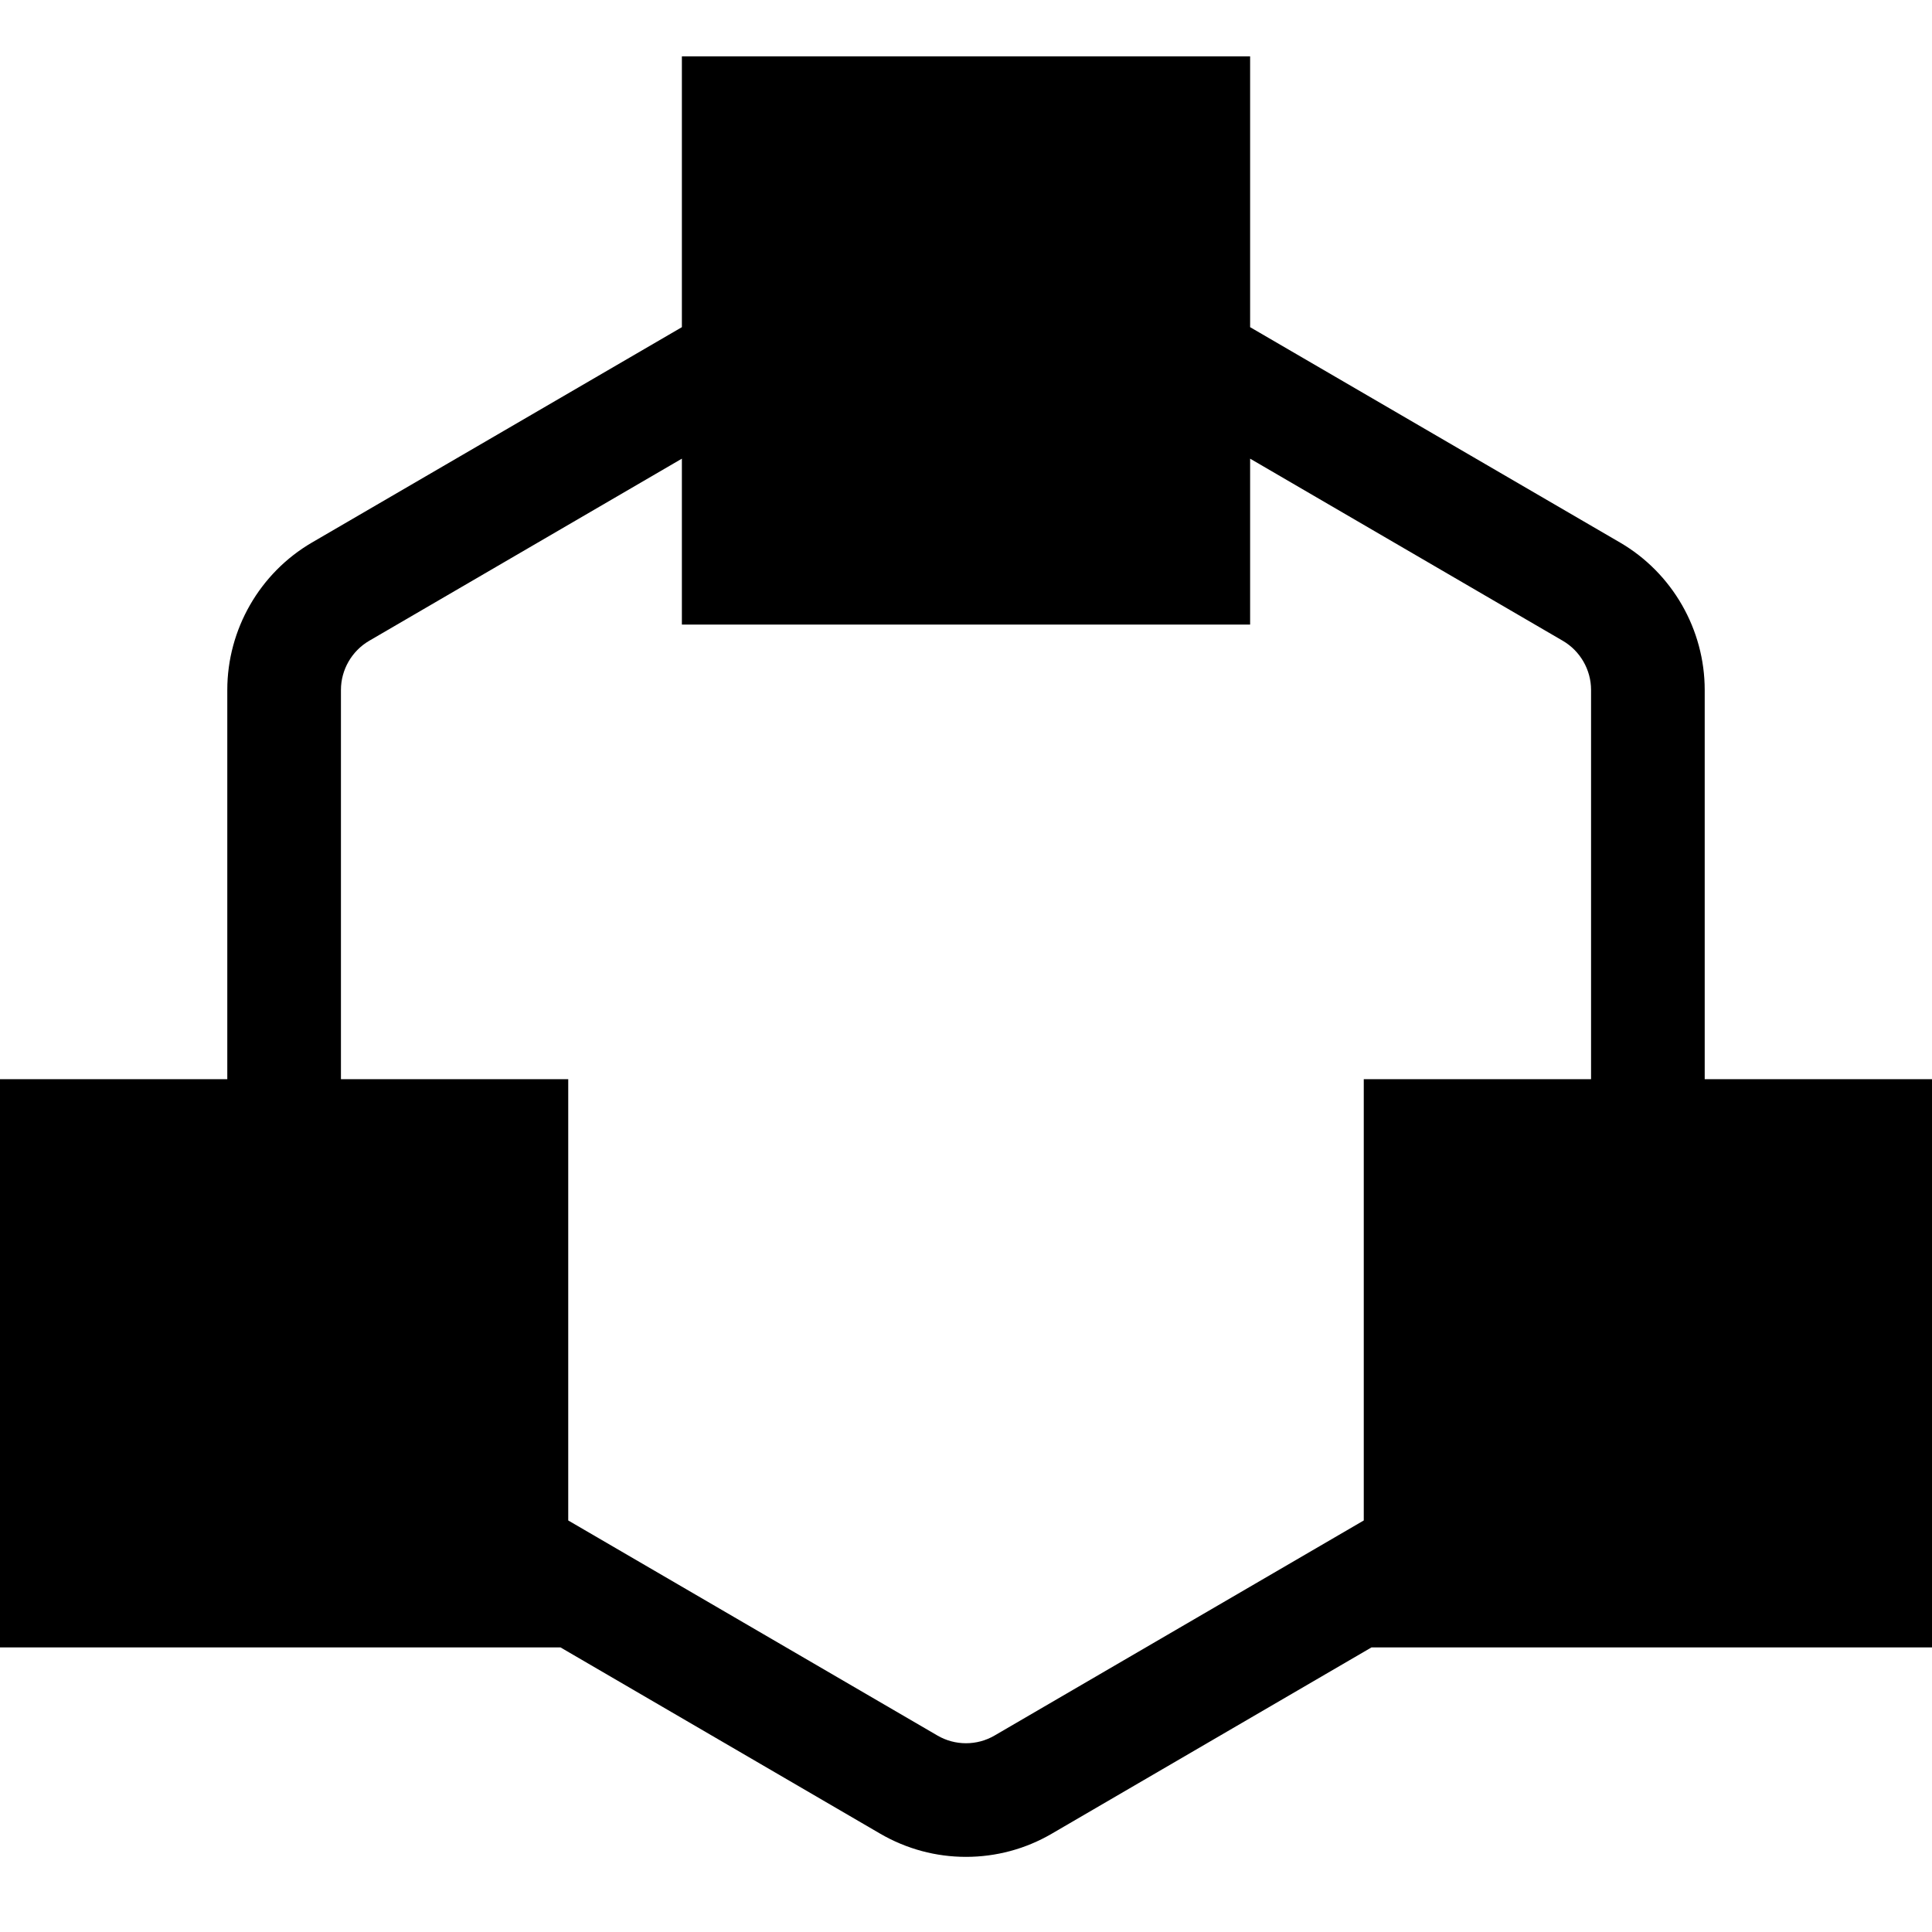 <svg viewBox="0 0 1920 1920" version="1.1" xmlns="http://www.w3.org/2000/svg">
    <path d="M1581.176,1072.471 L1355.294,1072.471 L1355.294,1511.021 L988.461,1724.706 C970.955,1734.984 949.045,1734.984 931.539,1724.706 L564.706,1511.021 L564.706,1072.471 L338.824,1072.471 L338.824,685.647 C338.824,665.544 349.666,646.908 366.833,636.856 L677.647,455.812 L677.647,620.706 L1242.353,620.706 L1242.353,455.812 L1553.167,636.856 C1570.334,646.908 1581.176,665.544 1581.176,685.647 L1581.176,1072.471 Z M1694.118,1072.471 L1694.118,685.647 C1694.118,625.562 1661.929,569.431 1609.976,539.162 L1242.353,325.139 L1242.353,56 L677.647,56 L677.647,325.139 L310.024,539.162 C258.071,569.431 225.882,625.562 225.882,685.647 L225.882,1072.471 L-5.68434189e-14,1072.471 L-5.68434189e-14,1637.176 L557.026,1637.176 L874.729,1822.287 C901.158,1837.647 930.409,1845.327 960,1845.327 C989.591,1845.327 1018.955,1837.647 1045.271,1822.287 L1362.974,1637.176 L1920,1637.176 L1920,1072.471 L1694.118,1072.471 Z" stroke="none" stroke-width="1" fill-rule="evenodd"/>
</svg>

